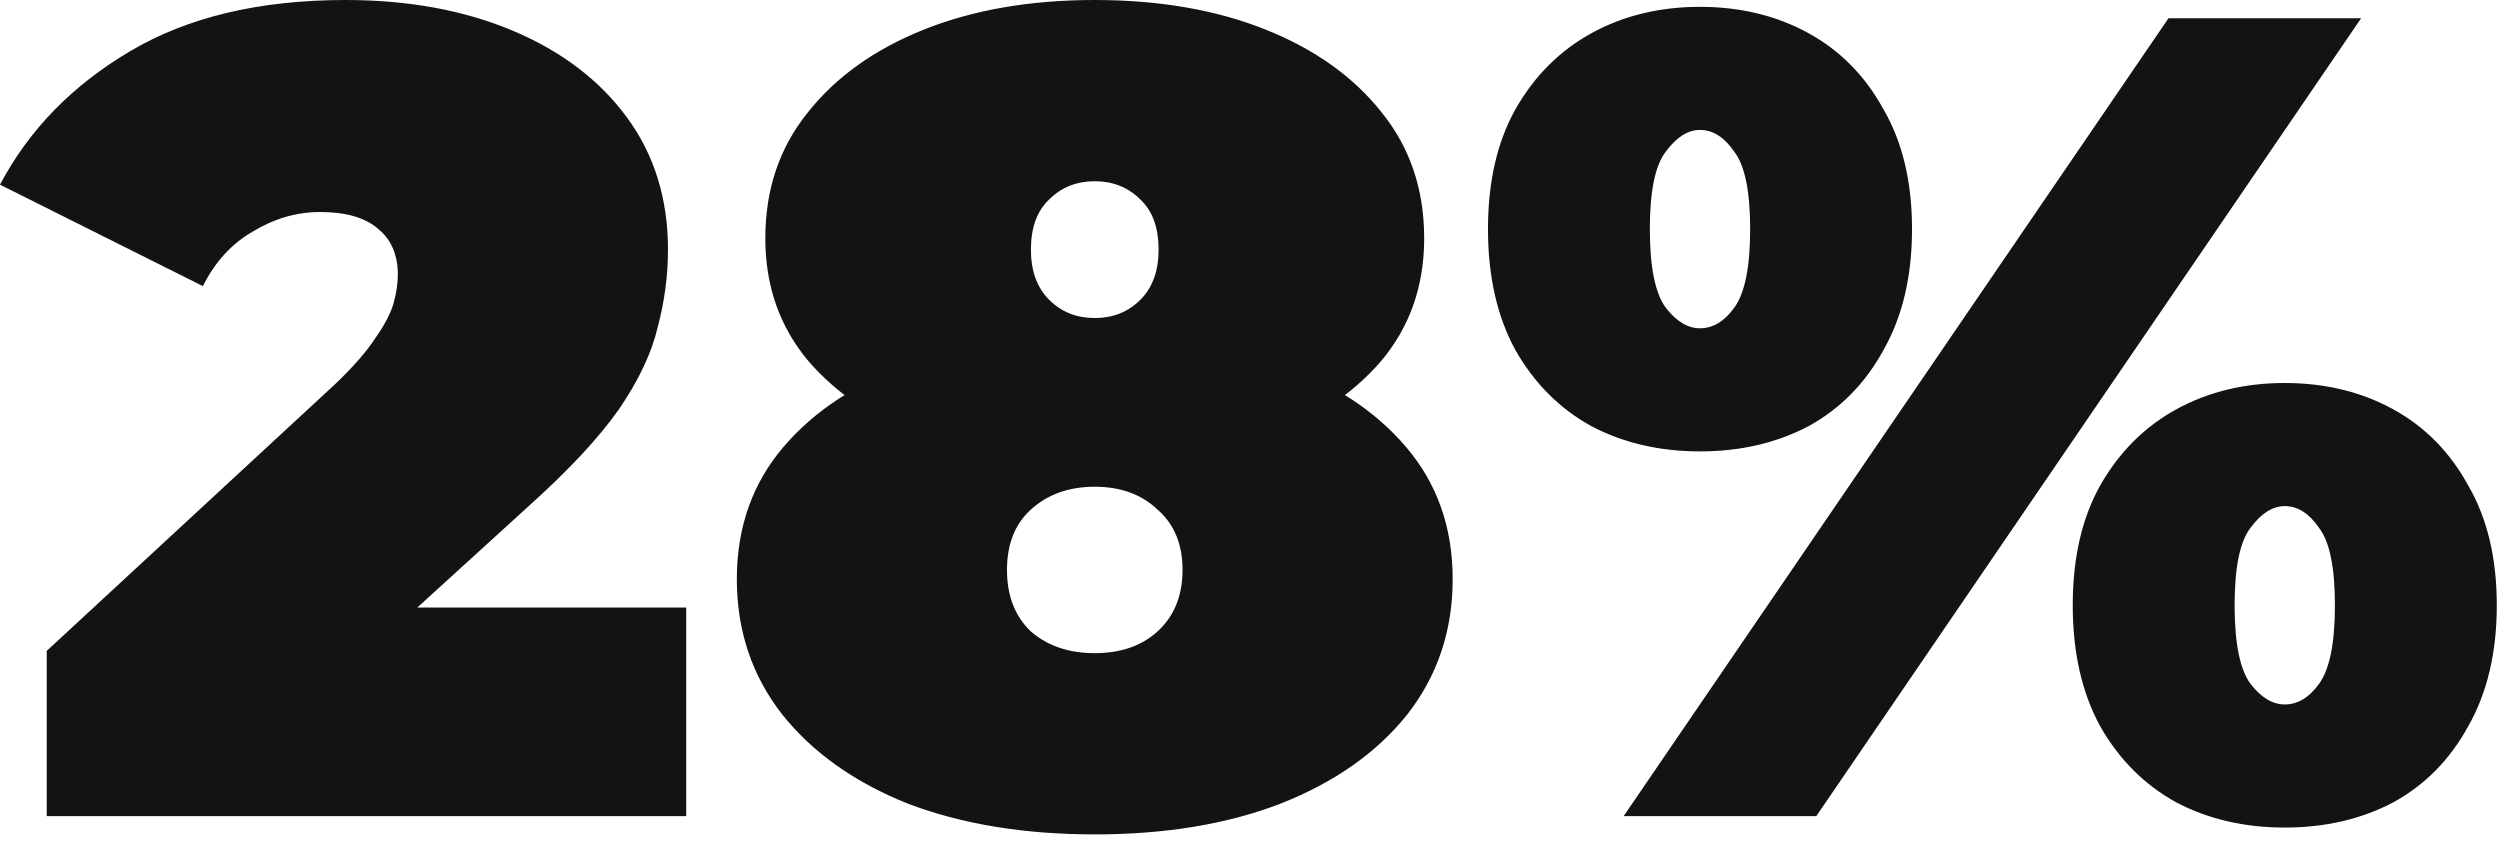 <?xml version="1.0" encoding="UTF-8"?> <svg xmlns="http://www.w3.org/2000/svg" width="193" height="65" viewBox="0 0 193 65" fill="none"><path d="M3.608 63.008V50.248L25.872 29.656C27.28 28.307 28.306 27.133 28.952 26.136C29.656 25.139 30.125 24.259 30.36 23.496C30.594 22.675 30.712 21.912 30.712 21.208C30.712 19.683 30.213 18.509 29.216 17.688C28.218 16.808 26.722 16.368 24.728 16.368C22.909 16.368 21.178 16.867 19.536 17.864C17.893 18.803 16.602 20.211 15.664 22.088L-0 14.256C2.229 10.032 5.573 6.6 10.032 3.96C14.49 1.32 20.034 5.48363e-05 26.664 5.48363e-05C31.533 5.48363e-05 35.845 0.792 39.6 2.376C43.354 3.96 46.288 6.189 48.4 9.064C50.512 11.939 51.568 15.341 51.568 19.272C51.568 21.267 51.304 23.261 50.776 25.256C50.306 27.251 49.309 29.363 47.784 31.592C46.258 33.763 44 36.197 41.008 38.896L24.288 54.12L21.032 46.904H52.976V63.008H3.608ZM84.515 64.416C79.059 64.416 74.248 63.624 70.083 62.04C65.976 60.397 62.749 58.109 60.403 55.176C58.056 52.184 56.883 48.693 56.883 44.704C56.883 40.715 58.085 37.312 60.491 34.496C62.896 31.68 66.181 29.539 70.347 28.072C74.512 26.605 79.235 25.872 84.515 25.872C89.795 25.872 94.517 26.605 98.683 28.072C102.848 29.539 106.133 31.68 108.539 34.496C110.944 37.312 112.147 40.715 112.147 44.704C112.147 48.693 110.973 52.184 108.627 55.176C106.28 58.109 103.024 60.397 98.859 62.04C94.752 63.624 89.971 64.416 84.515 64.416ZM84.515 50.424C86.509 50.424 88.123 49.867 89.355 48.752C90.645 47.579 91.291 45.995 91.291 44C91.291 42.005 90.645 40.451 89.355 39.336C88.123 38.163 86.509 37.576 84.515 37.576C82.52 37.576 80.877 38.163 79.587 39.336C78.355 40.451 77.739 42.005 77.739 44C77.739 45.995 78.355 47.579 79.587 48.752C80.877 49.867 82.52 50.424 84.515 50.424ZM84.515 35.904C79.704 35.904 75.363 35.229 71.491 33.88C67.677 32.472 64.656 30.477 62.427 27.896C60.197 25.256 59.083 22.088 59.083 18.392C59.083 14.637 60.168 11.411 62.339 8.712C64.509 5.955 67.501 3.813 71.315 2.288C75.128 0.763 79.528 5.48363e-05 84.515 5.48363e-05C89.501 5.48363e-05 93.901 0.763 97.715 2.288C101.528 3.813 104.52 5.955 106.691 8.712C108.861 11.411 109.947 14.637 109.947 18.392C109.947 22.088 108.832 25.256 106.603 27.896C104.373 30.477 101.352 32.472 97.539 33.88C93.725 35.229 89.384 35.904 84.515 35.904ZM84.515 24.552C85.923 24.552 87.096 24.083 88.035 23.144C88.973 22.205 89.443 20.915 89.443 19.272C89.443 17.571 88.973 16.28 88.035 15.4C87.096 14.461 85.923 13.992 84.515 13.992C83.107 13.992 81.933 14.461 80.995 15.4C80.056 16.28 79.587 17.571 79.587 19.272C79.587 20.915 80.056 22.205 80.995 23.144C81.933 24.083 83.107 24.552 84.515 24.552ZM125.344 63.008L167.408 1.408H182.28L140.216 63.008H125.344ZM131.24 34.848C128.131 34.848 125.344 34.203 122.88 32.912C120.416 31.563 118.451 29.597 116.984 27.016C115.576 24.435 114.872 21.325 114.872 17.688C114.872 14.051 115.576 10.971 116.984 8.448C118.451 5.867 120.416 3.901 122.88 2.552C125.344 1.203 128.131 0.528 131.24 0.528C134.349 0.528 137.136 1.203 139.6 2.552C142.064 3.901 144 5.867 145.408 8.448C146.875 10.971 147.608 14.051 147.608 17.688C147.608 21.325 146.875 24.435 145.408 27.016C144 29.597 142.064 31.563 139.6 32.912C137.136 34.203 134.349 34.848 131.24 34.848ZM131.24 25.344C132.237 25.344 133.117 24.816 133.88 23.76C134.701 22.645 135.112 20.621 135.112 17.688C135.112 14.755 134.701 12.76 133.88 11.704C133.117 10.589 132.237 10.032 131.24 10.032C130.301 10.032 129.421 10.589 128.6 11.704C127.779 12.76 127.368 14.755 127.368 17.688C127.368 20.621 127.779 22.645 128.6 23.76C129.421 24.816 130.301 25.344 131.24 25.344ZM176.384 63.888C173.275 63.888 170.488 63.243 168.024 61.952C165.56 60.603 163.595 58.637 162.128 56.056C160.72 53.475 160.016 50.365 160.016 46.728C160.016 43.091 160.72 40.011 162.128 37.488C163.595 34.907 165.56 32.941 168.024 31.592C170.488 30.243 173.275 29.568 176.384 29.568C179.493 29.568 182.28 30.243 184.744 31.592C187.208 32.941 189.144 34.907 190.552 37.488C192.019 40.011 192.752 43.091 192.752 46.728C192.752 50.365 192.019 53.475 190.552 56.056C189.144 58.637 187.208 60.603 184.744 61.952C182.28 63.243 179.493 63.888 176.384 63.888ZM176.384 54.384C177.381 54.384 178.261 53.856 179.024 52.8C179.845 51.685 180.256 49.661 180.256 46.728C180.256 43.795 179.845 41.8 179.024 40.744C178.261 39.629 177.381 39.072 176.384 39.072C175.445 39.072 174.565 39.629 173.744 40.744C172.923 41.8 172.512 43.795 172.512 46.728C172.512 49.661 172.923 51.685 173.744 52.8C174.565 53.856 175.445 54.384 176.384 54.384Z" fill="#131313"></path></svg> 